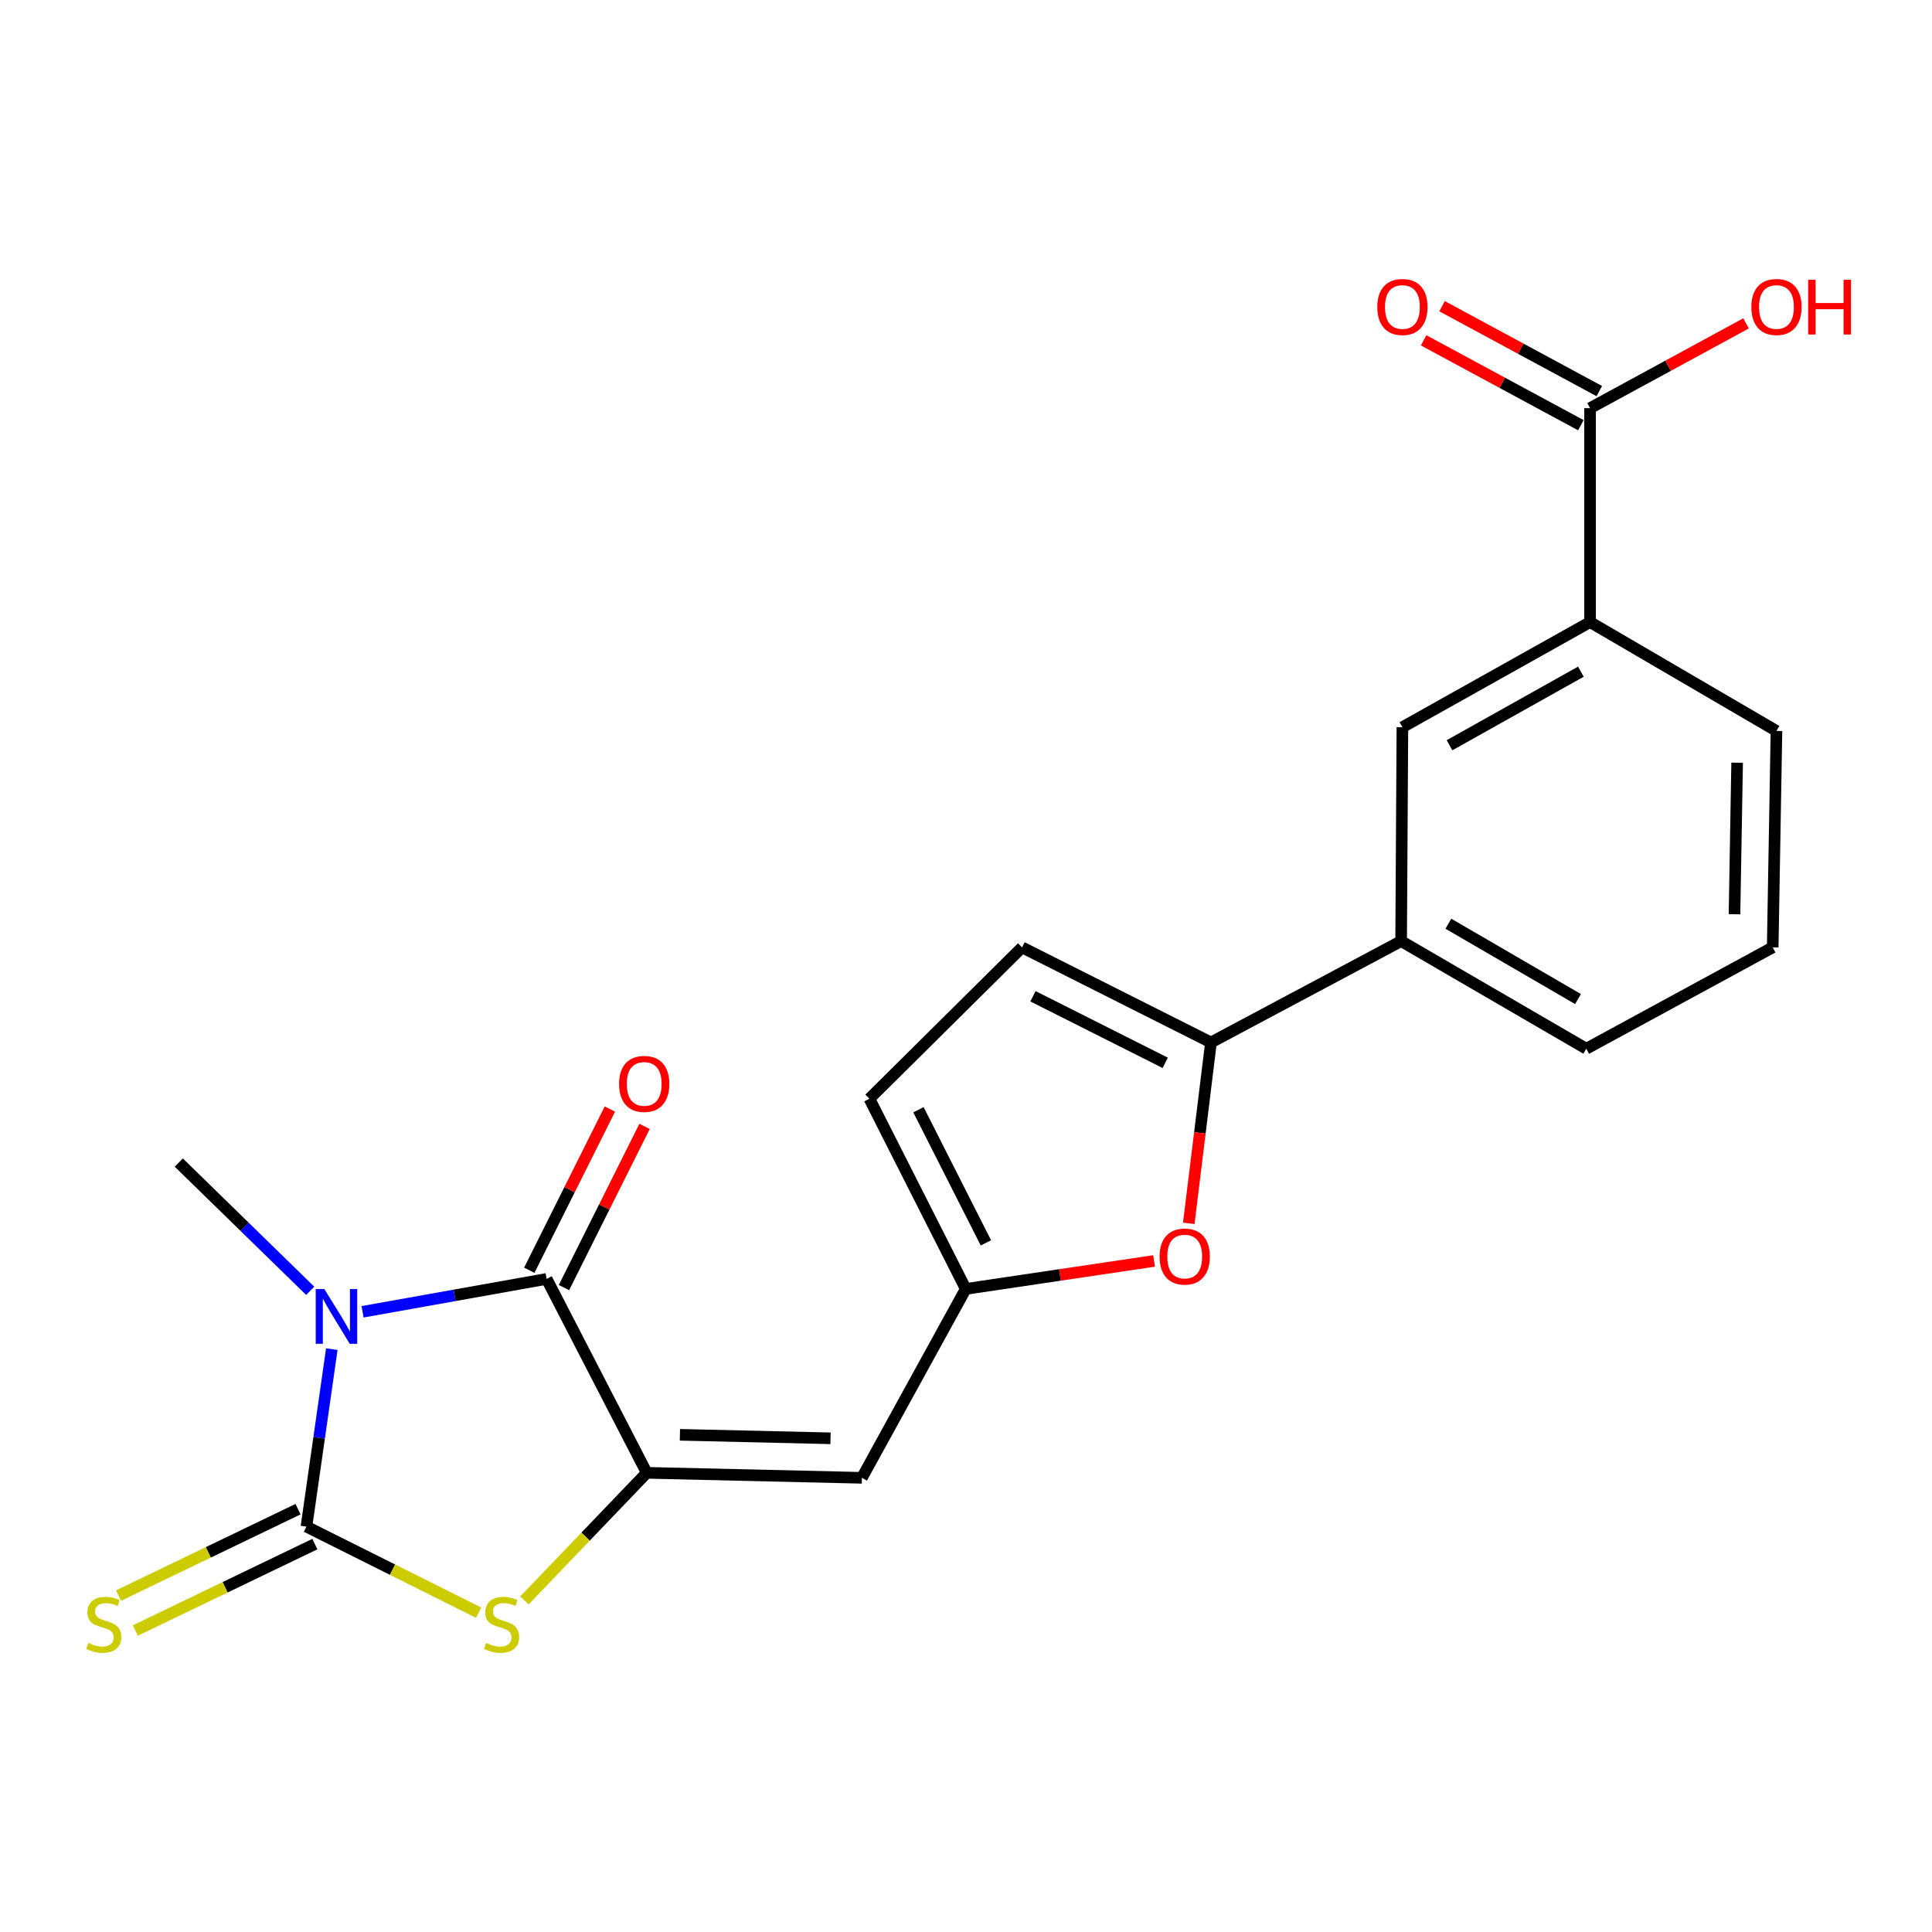<?xml version='1.0' encoding='iso-8859-1'?>
<svg version='1.1' baseProfile='full'
              xmlns='http://www.w3.org/2000/svg'
                      xmlns:rdkit='http://www.rdkit.org/xml'
                      xmlns:xlink='http://www.w3.org/1999/xlink'
                  xml:space='preserve'
width='1000px' height='1000px' viewBox='0 0 1000 1000'>
<!-- END OF HEADER -->
<rect style='opacity:1.0;fill:#FFFFFF;stroke:none' width='1000' height='1000' x='0' y='0'> </rect>
<path class='bond-0' d='M 171.741,698.302 L 165.178,744.241' style='fill:none;fill-rule:evenodd;stroke:#0000FF;stroke-width:6px;stroke-linecap:butt;stroke-linejoin:miter;stroke-opacity:1' />
<path class='bond-0' d='M 165.178,744.241 L 158.615,790.181' style='fill:none;fill-rule:evenodd;stroke:#000000;stroke-width:6px;stroke-linecap:butt;stroke-linejoin:miter;stroke-opacity:1' />
<path class='bond-2' d='M 187.659,678.982 L 235.296,670.471' style='fill:none;fill-rule:evenodd;stroke:#0000FF;stroke-width:6px;stroke-linecap:butt;stroke-linejoin:miter;stroke-opacity:1' />
<path class='bond-2' d='M 235.296,670.471 L 282.932,661.961' style='fill:none;fill-rule:evenodd;stroke:#000000;stroke-width:6px;stroke-linecap:butt;stroke-linejoin:miter;stroke-opacity:1' />
<path class='bond-17' d='M 160.566,668.13 L 126.554,634.936' style='fill:none;fill-rule:evenodd;stroke:#0000FF;stroke-width:6px;stroke-linecap:butt;stroke-linejoin:miter;stroke-opacity:1' />
<path class='bond-17' d='M 126.554,634.936 L 92.542,601.742' style='fill:none;fill-rule:evenodd;stroke:#000000;stroke-width:6px;stroke-linecap:butt;stroke-linejoin:miter;stroke-opacity:1' />
<path class='bond-3' d='M 158.615,790.181 L 203.176,812.454' style='fill:none;fill-rule:evenodd;stroke:#000000;stroke-width:6px;stroke-linecap:butt;stroke-linejoin:miter;stroke-opacity:1' />
<path class='bond-3' d='M 203.176,812.454 L 247.737,834.727' style='fill:none;fill-rule:evenodd;stroke:#CCCC00;stroke-width:6px;stroke-linecap:butt;stroke-linejoin:miter;stroke-opacity:1' />
<path class='bond-11' d='M 154.262,781.139 L 107.805,803.501' style='fill:none;fill-rule:evenodd;stroke:#000000;stroke-width:6px;stroke-linecap:butt;stroke-linejoin:miter;stroke-opacity:1' />
<path class='bond-11' d='M 107.805,803.501 L 61.347,825.864' style='fill:none;fill-rule:evenodd;stroke:#CCCC00;stroke-width:6px;stroke-linecap:butt;stroke-linejoin:miter;stroke-opacity:1' />
<path class='bond-11' d='M 162.967,799.222 L 116.509,821.585' style='fill:none;fill-rule:evenodd;stroke:#000000;stroke-width:6px;stroke-linecap:butt;stroke-linejoin:miter;stroke-opacity:1' />
<path class='bond-11' d='M 116.509,821.585 L 70.051,843.947' style='fill:none;fill-rule:evenodd;stroke:#CCCC00;stroke-width:6px;stroke-linecap:butt;stroke-linejoin:miter;stroke-opacity:1' />
<path class='bond-1' d='M 334.755,762.329 L 282.932,661.961' style='fill:none;fill-rule:evenodd;stroke:#000000;stroke-width:6px;stroke-linecap:butt;stroke-linejoin:miter;stroke-opacity:1' />
<path class='bond-4' d='M 334.755,762.329 L 446.117,764.916' style='fill:none;fill-rule:evenodd;stroke:#000000;stroke-width:6px;stroke-linecap:butt;stroke-linejoin:miter;stroke-opacity:1' />
<path class='bond-4' d='M 351.926,742.653 L 429.879,744.464' style='fill:none;fill-rule:evenodd;stroke:#000000;stroke-width:6px;stroke-linecap:butt;stroke-linejoin:miter;stroke-opacity:1' />
<path class='bond-22' d='M 334.755,762.329 L 303.095,795.352' style='fill:none;fill-rule:evenodd;stroke:#000000;stroke-width:6px;stroke-linecap:butt;stroke-linejoin:miter;stroke-opacity:1' />
<path class='bond-22' d='M 303.095,795.352 L 271.434,828.376' style='fill:none;fill-rule:evenodd;stroke:#CCCC00;stroke-width:6px;stroke-linecap:butt;stroke-linejoin:miter;stroke-opacity:1' />
<path class='bond-15' d='M 291.907,666.448 L 312.765,624.732' style='fill:none;fill-rule:evenodd;stroke:#000000;stroke-width:6px;stroke-linecap:butt;stroke-linejoin:miter;stroke-opacity:1' />
<path class='bond-15' d='M 312.765,624.732 L 333.623,583.017' style='fill:none;fill-rule:evenodd;stroke:#FF0000;stroke-width:6px;stroke-linecap:butt;stroke-linejoin:miter;stroke-opacity:1' />
<path class='bond-15' d='M 273.957,657.473 L 294.815,615.757' style='fill:none;fill-rule:evenodd;stroke:#000000;stroke-width:6px;stroke-linecap:butt;stroke-linejoin:miter;stroke-opacity:1' />
<path class='bond-15' d='M 294.815,615.757 L 315.673,574.041' style='fill:none;fill-rule:evenodd;stroke:#FF0000;stroke-width:6px;stroke-linecap:butt;stroke-linejoin:miter;stroke-opacity:1' />
<path class='bond-7' d='M 446.117,764.916 L 499.869,667.145' style='fill:none;fill-rule:evenodd;stroke:#000000;stroke-width:6px;stroke-linecap:butt;stroke-linejoin:miter;stroke-opacity:1' />
<path class='bond-5' d='M 626.796,539.572 L 621.05,586.386' style='fill:none;fill-rule:evenodd;stroke:#000000;stroke-width:6px;stroke-linecap:butt;stroke-linejoin:miter;stroke-opacity:1' />
<path class='bond-5' d='M 621.05,586.386 L 615.305,633.2' style='fill:none;fill-rule:evenodd;stroke:#FF0000;stroke-width:6px;stroke-linecap:butt;stroke-linejoin:miter;stroke-opacity:1' />
<path class='bond-10' d='M 626.796,539.572 L 725.224,487.113' style='fill:none;fill-rule:evenodd;stroke:#000000;stroke-width:6px;stroke-linecap:butt;stroke-linejoin:miter;stroke-opacity:1' />
<path class='bond-23' d='M 626.796,539.572 L 529.014,490.358' style='fill:none;fill-rule:evenodd;stroke:#000000;stroke-width:6px;stroke-linecap:butt;stroke-linejoin:miter;stroke-opacity:1' />
<path class='bond-23' d='M 603.106,550.116 L 534.659,515.666' style='fill:none;fill-rule:evenodd;stroke:#000000;stroke-width:6px;stroke-linecap:butt;stroke-linejoin:miter;stroke-opacity:1' />
<path class='bond-6' d='M 597.34,652.666 L 548.605,659.906' style='fill:none;fill-rule:evenodd;stroke:#FF0000;stroke-width:6px;stroke-linecap:butt;stroke-linejoin:miter;stroke-opacity:1' />
<path class='bond-6' d='M 548.605,659.906 L 499.869,667.145' style='fill:none;fill-rule:evenodd;stroke:#000000;stroke-width:6px;stroke-linecap:butt;stroke-linejoin:miter;stroke-opacity:1' />
<path class='bond-12' d='M 499.869,667.145 L 450.008,568.706' style='fill:none;fill-rule:evenodd;stroke:#000000;stroke-width:6px;stroke-linecap:butt;stroke-linejoin:miter;stroke-opacity:1' />
<path class='bond-12' d='M 510.294,643.311 L 475.391,574.403' style='fill:none;fill-rule:evenodd;stroke:#000000;stroke-width:6px;stroke-linecap:butt;stroke-linejoin:miter;stroke-opacity:1' />
<path class='bond-8' d='M 529.014,490.358 L 450.008,568.706' style='fill:none;fill-rule:evenodd;stroke:#000000;stroke-width:6px;stroke-linecap:butt;stroke-linejoin:miter;stroke-opacity:1' />
<path class='bond-9' d='M 823.017,211.262 L 823.017,321.988' style='fill:none;fill-rule:evenodd;stroke:#000000;stroke-width:6px;stroke-linecap:butt;stroke-linejoin:miter;stroke-opacity:1' />
<path class='bond-16' d='M 827.785,202.432 L 787.097,180.463' style='fill:none;fill-rule:evenodd;stroke:#000000;stroke-width:6px;stroke-linecap:butt;stroke-linejoin:miter;stroke-opacity:1' />
<path class='bond-16' d='M 787.097,180.463 L 746.41,158.494' style='fill:none;fill-rule:evenodd;stroke:#FF0000;stroke-width:6px;stroke-linecap:butt;stroke-linejoin:miter;stroke-opacity:1' />
<path class='bond-16' d='M 818.25,220.091 L 777.562,198.122' style='fill:none;fill-rule:evenodd;stroke:#000000;stroke-width:6px;stroke-linecap:butt;stroke-linejoin:miter;stroke-opacity:1' />
<path class='bond-16' d='M 777.562,198.122 L 736.874,176.153' style='fill:none;fill-rule:evenodd;stroke:#FF0000;stroke-width:6px;stroke-linecap:butt;stroke-linejoin:miter;stroke-opacity:1' />
<path class='bond-18' d='M 823.017,211.262 L 863.383,189.318' style='fill:none;fill-rule:evenodd;stroke:#000000;stroke-width:6px;stroke-linecap:butt;stroke-linejoin:miter;stroke-opacity:1' />
<path class='bond-18' d='M 863.383,189.318 L 903.749,167.374' style='fill:none;fill-rule:evenodd;stroke:#FF0000;stroke-width:6px;stroke-linecap:butt;stroke-linejoin:miter;stroke-opacity:1' />
<path class='bond-14' d='M 725.224,487.113 L 725.882,376.398' style='fill:none;fill-rule:evenodd;stroke:#000000;stroke-width:6px;stroke-linecap:butt;stroke-linejoin:miter;stroke-opacity:1' />
<path class='bond-19' d='M 725.224,487.113 L 821.066,542.816' style='fill:none;fill-rule:evenodd;stroke:#000000;stroke-width:6px;stroke-linecap:butt;stroke-linejoin:miter;stroke-opacity:1' />
<path class='bond-19' d='M 749.685,478.117 L 816.775,517.109' style='fill:none;fill-rule:evenodd;stroke:#000000;stroke-width:6px;stroke-linecap:butt;stroke-linejoin:miter;stroke-opacity:1' />
<path class='bond-13' d='M 823.017,321.988 L 725.882,376.398' style='fill:none;fill-rule:evenodd;stroke:#000000;stroke-width:6px;stroke-linecap:butt;stroke-linejoin:miter;stroke-opacity:1' />
<path class='bond-13' d='M 818.255,347.659 L 750.26,385.746' style='fill:none;fill-rule:evenodd;stroke:#000000;stroke-width:6px;stroke-linecap:butt;stroke-linejoin:miter;stroke-opacity:1' />
<path class='bond-24' d='M 823.017,321.988 L 919.495,378.327' style='fill:none;fill-rule:evenodd;stroke:#000000;stroke-width:6px;stroke-linecap:butt;stroke-linejoin:miter;stroke-opacity:1' />
<path class='bond-21' d='M 821.066,542.816 L 917.543,490.358' style='fill:none;fill-rule:evenodd;stroke:#000000;stroke-width:6px;stroke-linecap:butt;stroke-linejoin:miter;stroke-opacity:1' />
<path class='bond-20' d='M 919.495,378.327 L 917.543,490.358' style='fill:none;fill-rule:evenodd;stroke:#000000;stroke-width:6px;stroke-linecap:butt;stroke-linejoin:miter;stroke-opacity:1' />
<path class='bond-20' d='M 899.136,394.782 L 897.77,473.203' style='fill:none;fill-rule:evenodd;stroke:#000000;stroke-width:6px;stroke-linecap:butt;stroke-linejoin:miter;stroke-opacity:1' />
<path  class='atom-0' d='M 167.897 667.234
L 177.177 682.234
Q 178.097 683.714, 179.577 686.394
Q 181.057 689.074, 181.137 689.234
L 181.137 667.234
L 184.897 667.234
L 184.897 695.554
L 181.017 695.554
L 171.057 679.154
Q 169.897 677.234, 168.657 675.034
Q 167.457 672.834, 167.097 672.154
L 167.097 695.554
L 163.417 695.554
L 163.417 667.234
L 167.897 667.234
' fill='#0000FF'/>
<path  class='atom-4' d='M 251.641 850.397
Q 251.961 850.517, 253.281 851.077
Q 254.601 851.637, 256.041 851.997
Q 257.521 852.317, 258.961 852.317
Q 261.641 852.317, 263.201 851.037
Q 264.761 849.717, 264.761 847.437
Q 264.761 845.877, 263.961 844.917
Q 263.201 843.957, 262.001 843.437
Q 260.801 842.917, 258.801 842.317
Q 256.281 841.557, 254.761 840.837
Q 253.281 840.117, 252.201 838.597
Q 251.161 837.077, 251.161 834.517
Q 251.161 830.957, 253.561 828.757
Q 256.001 826.557, 260.801 826.557
Q 264.081 826.557, 267.801 828.117
L 266.881 831.197
Q 263.481 829.797, 260.921 829.797
Q 258.161 829.797, 256.641 830.957
Q 255.121 832.077, 255.161 834.037
Q 255.161 835.557, 255.921 836.477
Q 256.721 837.397, 257.841 837.917
Q 259.001 838.437, 260.921 839.037
Q 263.481 839.837, 265.001 840.637
Q 266.521 841.437, 267.601 843.077
Q 268.721 844.677, 268.721 847.437
Q 268.721 851.357, 266.081 853.477
Q 263.481 855.557, 259.121 855.557
Q 256.601 855.557, 254.681 854.997
Q 252.801 854.477, 250.561 853.557
L 251.641 850.397
' fill='#CCCC00'/>
<path  class='atom-7' d='M 600.205 650.389
Q 600.205 643.589, 603.565 639.789
Q 606.925 635.989, 613.205 635.989
Q 619.485 635.989, 622.845 639.789
Q 626.205 643.589, 626.205 650.389
Q 626.205 657.269, 622.805 661.189
Q 619.405 665.069, 613.205 665.069
Q 606.965 665.069, 603.565 661.189
Q 600.205 657.309, 600.205 650.389
M 613.205 661.869
Q 617.525 661.869, 619.845 658.989
Q 622.205 656.069, 622.205 650.389
Q 622.205 644.829, 619.845 642.029
Q 617.525 639.189, 613.205 639.189
Q 608.885 639.189, 606.525 641.989
Q 604.205 644.789, 604.205 650.389
Q 604.205 656.109, 606.525 658.989
Q 608.885 661.869, 613.205 661.869
' fill='#FF0000'/>
<path  class='atom-12' d='M 45.708 850.397
Q 46.028 850.517, 47.348 851.077
Q 48.668 851.637, 50.108 851.997
Q 51.588 852.317, 53.028 852.317
Q 55.708 852.317, 57.268 851.037
Q 58.828 849.717, 58.828 847.437
Q 58.828 845.877, 58.028 844.917
Q 57.268 843.957, 56.068 843.437
Q 54.868 842.917, 52.868 842.317
Q 50.348 841.557, 48.828 840.837
Q 47.348 840.117, 46.268 838.597
Q 45.228 837.077, 45.228 834.517
Q 45.228 830.957, 47.628 828.757
Q 50.068 826.557, 54.868 826.557
Q 58.148 826.557, 61.868 828.117
L 60.948 831.197
Q 57.548 829.797, 54.988 829.797
Q 52.228 829.797, 50.708 830.957
Q 49.188 832.077, 49.228 834.037
Q 49.228 835.557, 49.988 836.477
Q 50.788 837.397, 51.908 837.917
Q 53.068 838.437, 54.988 839.037
Q 57.548 839.837, 59.068 840.637
Q 60.588 841.437, 61.668 843.077
Q 62.788 844.677, 62.788 847.437
Q 62.788 851.357, 60.148 853.477
Q 57.548 855.557, 53.188 855.557
Q 50.668 855.557, 48.748 854.997
Q 46.868 854.477, 44.628 853.557
L 45.708 850.397
' fill='#CCCC00'/>
<path  class='atom-16' d='M 320.44 561.025
Q 320.44 554.225, 323.8 550.425
Q 327.16 546.625, 333.44 546.625
Q 339.72 546.625, 343.08 550.425
Q 346.44 554.225, 346.44 561.025
Q 346.44 567.905, 343.04 571.825
Q 339.64 575.705, 333.44 575.705
Q 327.2 575.705, 323.8 571.825
Q 320.44 567.945, 320.44 561.025
M 333.44 572.505
Q 337.76 572.505, 340.08 569.625
Q 342.44 566.705, 342.44 561.025
Q 342.44 555.465, 340.08 552.665
Q 337.76 549.825, 333.44 549.825
Q 329.12 549.825, 326.76 552.625
Q 324.44 555.425, 324.44 561.025
Q 324.44 566.745, 326.76 569.625
Q 329.12 572.505, 333.44 572.505
' fill='#FF0000'/>
<path  class='atom-17' d='M 712.882 158.894
Q 712.882 152.094, 716.242 148.294
Q 719.602 144.494, 725.882 144.494
Q 732.162 144.494, 735.522 148.294
Q 738.882 152.094, 738.882 158.894
Q 738.882 165.774, 735.482 169.694
Q 732.082 173.574, 725.882 173.574
Q 719.642 173.574, 716.242 169.694
Q 712.882 165.814, 712.882 158.894
M 725.882 170.374
Q 730.202 170.374, 732.522 167.494
Q 734.882 164.574, 734.882 158.894
Q 734.882 153.334, 732.522 150.534
Q 730.202 147.694, 725.882 147.694
Q 721.562 147.694, 719.202 150.494
Q 716.882 153.294, 716.882 158.894
Q 716.882 164.614, 719.202 167.494
Q 721.562 170.374, 725.882 170.374
' fill='#FF0000'/>
<path  class='atom-19' d='M 906.495 158.894
Q 906.495 152.094, 909.855 148.294
Q 913.215 144.494, 919.495 144.494
Q 925.775 144.494, 929.135 148.294
Q 932.495 152.094, 932.495 158.894
Q 932.495 165.774, 929.095 169.694
Q 925.695 173.574, 919.495 173.574
Q 913.255 173.574, 909.855 169.694
Q 906.495 165.814, 906.495 158.894
M 919.495 170.374
Q 923.815 170.374, 926.135 167.494
Q 928.495 164.574, 928.495 158.894
Q 928.495 153.334, 926.135 150.534
Q 923.815 147.694, 919.495 147.694
Q 915.175 147.694, 912.815 150.494
Q 910.495 153.294, 910.495 158.894
Q 910.495 164.614, 912.815 167.494
Q 915.175 170.374, 919.495 170.374
' fill='#FF0000'/>
<path  class='atom-19' d='M 935.895 144.814
L 939.735 144.814
L 939.735 156.854
L 954.215 156.854
L 954.215 144.814
L 958.055 144.814
L 958.055 173.134
L 954.215 173.134
L 954.215 160.054
L 939.735 160.054
L 939.735 173.134
L 935.895 173.134
L 935.895 144.814
' fill='#FF0000'/>
</svg>

